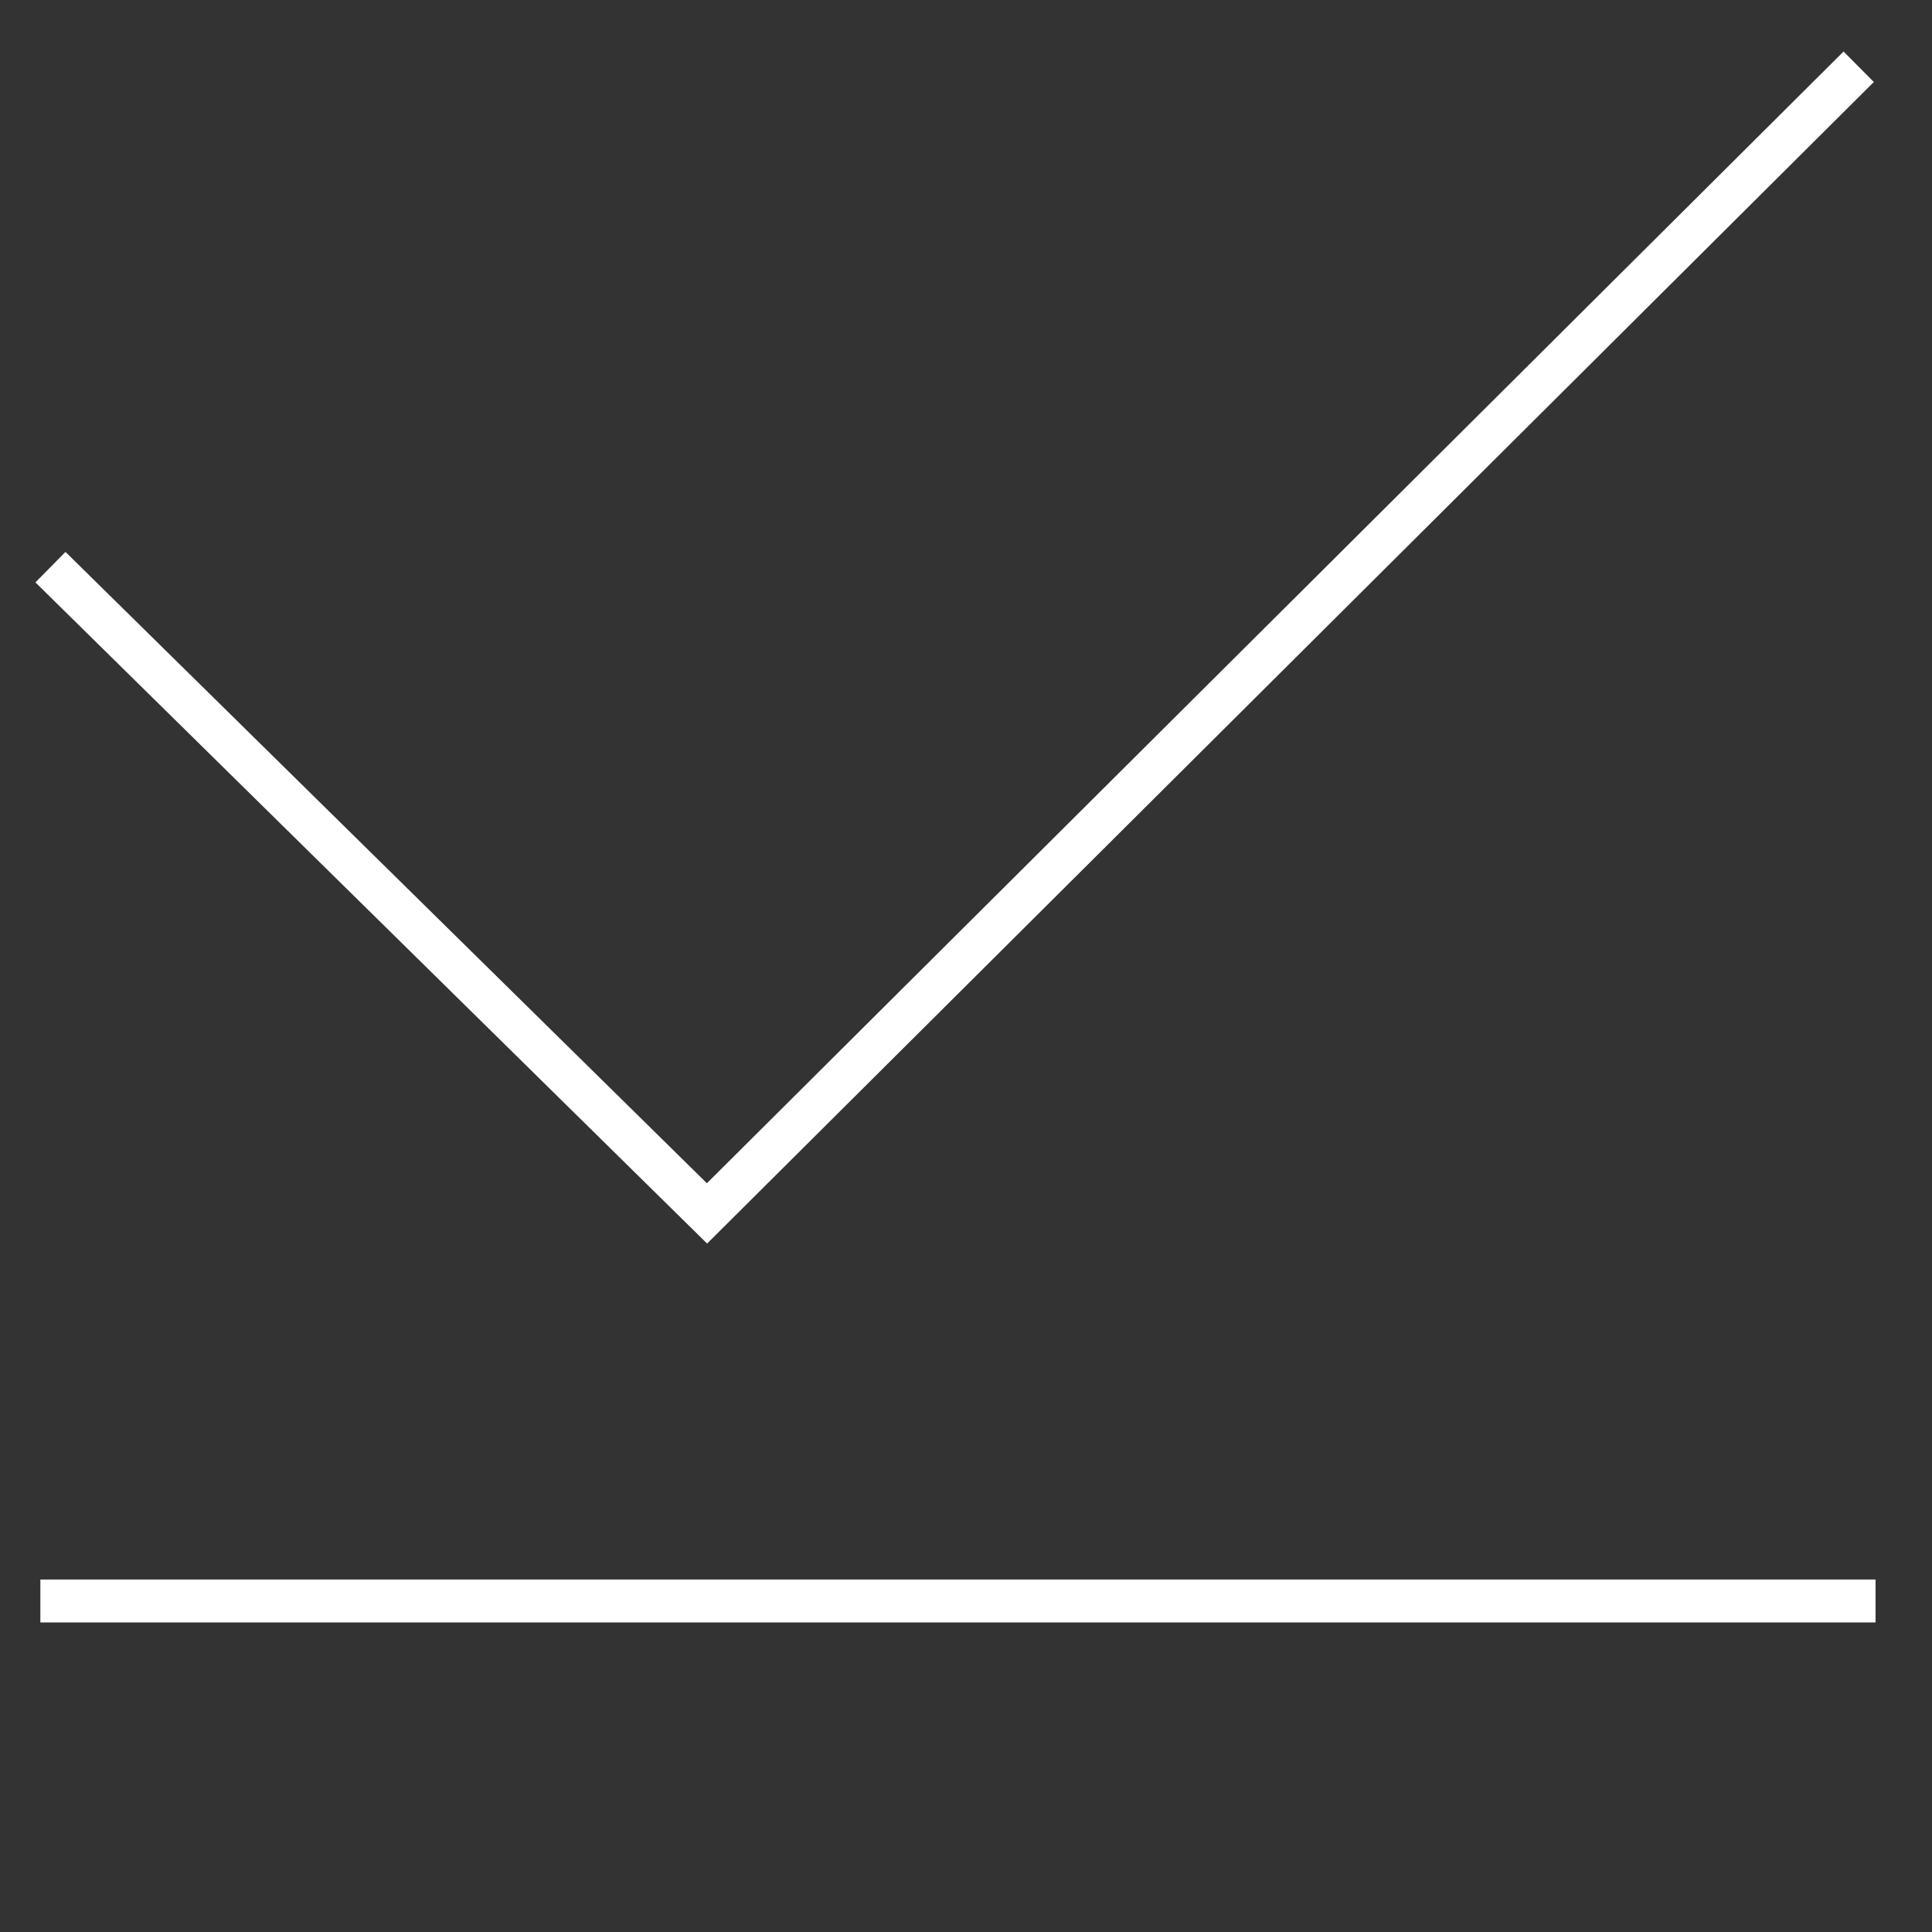<?xml version="1.0" encoding="utf-8"?>
<!-- Generator: Adobe Illustrator 23.0.3, SVG Export Plug-In . SVG Version: 6.00 Build 0)  -->
<svg version="1.1" xmlns="http://www.w3.org/2000/svg" xmlns:xlink="http://www.w3.org/1999/xlink" x="0px" y="0px"
	 viewBox="0 0 90 90" style="enable-background:new 0 0 90 90;" xml:space="preserve">
<rect x="0" y="0" width="90" height="90" fill="#333333" stroke="none"/>
<style type="text/css">
	.st0{display:none;}
	.st1{display:inline;}
	.st2{clip-path:url(#SVGID_2_);}
	.st3{fill:#075DA4;}
	.st4{clip-path:url(#SVGID_4_);}
	.st5{clip-path:url(#SVGID_6_);fill:#075DA4;}
	.st6{clip-path:url(#SVGID_8_);}
	.st7{clip-path:url(#SVGID_10_);fill:#075DA4;}
	.st8{clip-path:url(#SVGID_12_);}
	.st9{clip-path:url(#SVGID_14_);fill:#075DA4;}
	.st10{clip-path:url(#SVGID_16_);}
	.st11{clip-path:url(#SVGID_18_);fill:#075DA4;}
	.st12{clip-path:url(#SVGID_20_);}
	.st13{clip-path:url(#SVGID_22_);fill:#075DA4;}
	.st14{clip-path:url(#SVGID_24_);}
	.st15{clip-path:url(#SVGID_26_);fill:#075DA4;}
	.st16{clip-path:url(#SVGID_28_);}
	.st17{clip-path:url(#SVGID_30_);fill:#075DA4;}
	.st18{clip-path:url(#SVGID_32_);}
	.st19{clip-path:url(#SVGID_34_);fill:#075DA4;}
	.st20{clip-path:url(#SVGID_36_);}
	.st21{clip-path:url(#SVGID_38_);fill:#075DA4;}
	.st22{clip-path:url(#SVGID_40_);}
	.st23{clip-path:url(#SVGID_42_);fill:#075DA4;}
	.st24{clip-path:url(#SVGID_44_);}
	.st25{clip-path:url(#SVGID_46_);fill:#075DA4;}
	.st26{clip-path:url(#SVGID_48_);}
	.st27{clip-path:url(#SVGID_50_);fill:#075DA4;}
	.st28{clip-path:url(#SVGID_52_);}
	.st29{clip-path:url(#SVGID_54_);fill:#075DA4;}
	.st30{clip-path:url(#SVGID_56_);}
	.st31{clip-path:url(#SVGID_58_);fill:#075DA4;}
	.st32{clip-path:url(#SVGID_60_);}
	.st33{clip-path:url(#SVGID_62_);fill:#075DA4;}
	.st34{clip-path:url(#SVGID_64_);}
	.st35{clip-path:url(#SVGID_66_);fill:#075DA4;}
	.st36{clip-path:url(#SVGID_68_);}
	.st37{clip-path:url(#SVGID_70_);fill:#075DA4;}
	.st38{clip-path:url(#SVGID_72_);}
	.st39{clip-path:url(#SVGID_74_);fill:#075DA4;}
	.st40{clip-path:url(#SVGID_76_);}
	.st41{clip-path:url(#SVGID_78_);fill:#075DA4;}
	.st42{clip-path:url(#SVGID_80_);}
	.st43{clip-path:url(#SVGID_82_);fill:#075DA4;}
	.st44{clip-path:url(#SVGID_84_);}
	.st45{clip-path:url(#SVGID_86_);fill:#075DA4;}
	.st46{clip-path:url(#SVGID_88_);}
	.st47{clip-path:url(#SVGID_90_);fill:#075DA4;}
	.st48{clip-path:url(#SVGID_92_);}
	.st49{clip-path:url(#SVGID_94_);fill:#075DA4;}
	.st50{clip-path:url(#SVGID_96_);}
	.st51{clip-path:url(#SVGID_98_);fill:#075DA4;}
	.st52{clip-path:url(#SVGID_100_);}
	.st53{clip-path:url(#SVGID_102_);fill:#075DA4;}
	.st54{display:inline;fill:#075DA4;}
	.st55{fill:none;stroke:#999999;stroke-width:0.25;stroke-miterlimit:2;}
	.st56{fill:none;stroke:#999999;stroke-width:0.25;stroke-miterlimit:2;stroke-dasharray:1.954,1.954;}
	.st57{display:inline;fill:none;stroke:#999999;stroke-width:0.25;stroke-miterlimit:3;stroke-dasharray:2;}
	.st58{fill:none;stroke:#999999;stroke-width:0.25;stroke-miterlimit:3;}
	.st59{fill:none;stroke:#999999;stroke-width:0.25;stroke-miterlimit:3;stroke-dasharray:1.991,1.991;}
	.st60{display:inline;fill:none;stroke:#999999;stroke-width:0.25;stroke-miterlimit:3;}
	.st61{display:inline;fill:none;stroke:#FFFFFF;stroke-width:2;stroke-miterlimit:10;stroke-dasharray:3.288,3.288;}
	.st62{display:inline;fill:none;stroke:#FFFFFF;stroke-width:2;stroke-miterlimit:10;stroke-dasharray:3.542,3.542;}
	.st63{fill:none;stroke:#999999;stroke-width:0.25;stroke-miterlimit:3;stroke-dasharray:2;}
	.st64{fill:none;stroke:#FFFFFF;stroke-width:2;stroke-miterlimit:10;stroke-dasharray:3.542,3.542;}
	.st65{display:inline;fill:none;}
	.st66{display:inline;fill-rule:evenodd;clip-rule:evenodd;fill:none;}
	.st67{fill:#FFFFFF;}
	.st68{fill:none;}
	.st69{clip-path:url(#SVGID_104_);}
	.st70{fill-rule:evenodd;clip-rule:evenodd;fill:none;}
	.st71{fill-rule:evenodd;clip-rule:evenodd;fill:#FFFFFF;}
	.st72{fill:none;stroke:#FFFFFF;stroke-width:2;stroke-miterlimit:10;}
	.st73{fill:none;stroke:#FFFFFF;stroke-width:2;stroke-miterlimit:10;stroke-dasharray:4.041,4.041;}
	.st74{clip-path:url(#SVGID_106_);}
	.st75{clip-path:url(#SVGID_108_);}
	.st76{clip-path:url(#SVGID_110_);}
	.st77{clip-path:url(#SVGID_112_);}
	.st78{clip-path:url(#SVGID_114_);}
</style>
<g id="Hintergrundfarbe" class="st0">
	<g class="st1">
		<defs>
			<rect id="SVGID_23_" x="-2.08" y="-2" width="94" height="94"/>
		</defs>
		<clipPath id="SVGID_2_">
			<use xlink:href="#SVGID_23_"  style="overflow:visible;"/>
		</clipPath>
		<g class="st2">
			<defs>
				<rect id="SVGID_25_" x="-2.08" y="-2" width="94" height="94"/>
			</defs>
			<clipPath id="SVGID_4_">
				<use xlink:href="#SVGID_25_"  style="overflow:visible;"/>
			</clipPath>
			<rect x="-2.33" y="-2.26" style="clip-path:url(#SVGID_4_);fill:#075DA4;" width="94.49" height="94.53"/>
		</g>
	</g>
</g>
<g id="Raster" class="st0">
	<g class="st1">
		<g>
			<polyline class="st55" points="87.61,86.98 87.61,87.98 86.61,87.98 			"/>
			<line class="st56" x1="84.65" y1="87.98" x2="3.58" y2="87.98"/>
			<polyline class="st55" points="2.61,87.98 1.61,87.98 1.61,86.98 			"/>
			<line class="st56" x1="1.61" y1="85.03" x2="1.61" y2="3.96"/>
			<polyline class="st55" points="1.61,2.98 1.61,1.98 2.61,1.98 			"/>
			<line class="st56" x1="4.56" y1="1.98" x2="85.63" y2="1.98"/>
			<polyline class="st55" points="86.61,1.98 87.61,1.98 87.61,2.98 			"/>
			<line class="st56" x1="87.61" y1="4.94" x2="87.61" y2="86.01"/>
		</g>
	</g>
	<circle class="st57" cx="44.61" cy="44.98" r="42.88"/>
	<g class="st1">
		<g>
			<polyline class="st58" points="74.48,73.86 74.48,74.86 73.48,74.86 			"/>
			<line class="st59" x1="71.49" y1="74.86" x2="16.73" y2="74.86"/>
			<polyline class="st58" points="15.73,74.86 14.73,74.86 14.73,73.86 			"/>
			<line class="st59" x1="14.73" y1="71.87" x2="14.73" y2="17.1"/>
			<polyline class="st58" points="14.73,16.11 14.73,15.11 15.73,15.11 			"/>
			<line class="st59" x1="17.72" y1="15.11" x2="72.49" y2="15.11"/>
			<polyline class="st58" points="73.48,15.11 74.48,15.11 74.48,16.11 			"/>
			<line class="st59" x1="74.48" y1="18.1" x2="74.48" y2="72.86"/>
		</g>
	</g>
	<line class="st60" x1="-2.31" y1="-1.85" x2="92.69" y2="93.15"/>
	<line class="st60" x1="-2.31" y1="92.15" x2="91.69" y2="-1.85"/>
</g>
<g id="Icon_x5F_Modernisierung">
	<g>
		<rect x="1.88" y="73.58" class="st67" width="85.49" height="2"/>
	</g>
	<g id="Referenzen_1_">
		<g id="Referenzen_Opt1__1_" transform="translate(-256, -3539)">
			<g id="Icon-txt_1_" transform="translate(0, 2846)">
				<g id="Group-8-Copy_1_" transform="translate(244, 688)">
					<g>
						<g id="Path-13_1_">
							<polygon class="st67" points="44.94,62.93 13.65,32.13 15.05,30.71 44.93,60.12 97.88,7.4 99.29,8.82 							"/>
						</g>
					</g>
				</g>
			</g>
		</g>
	</g>
</g>
<g id="Ebene_4">
</g>
</svg>
